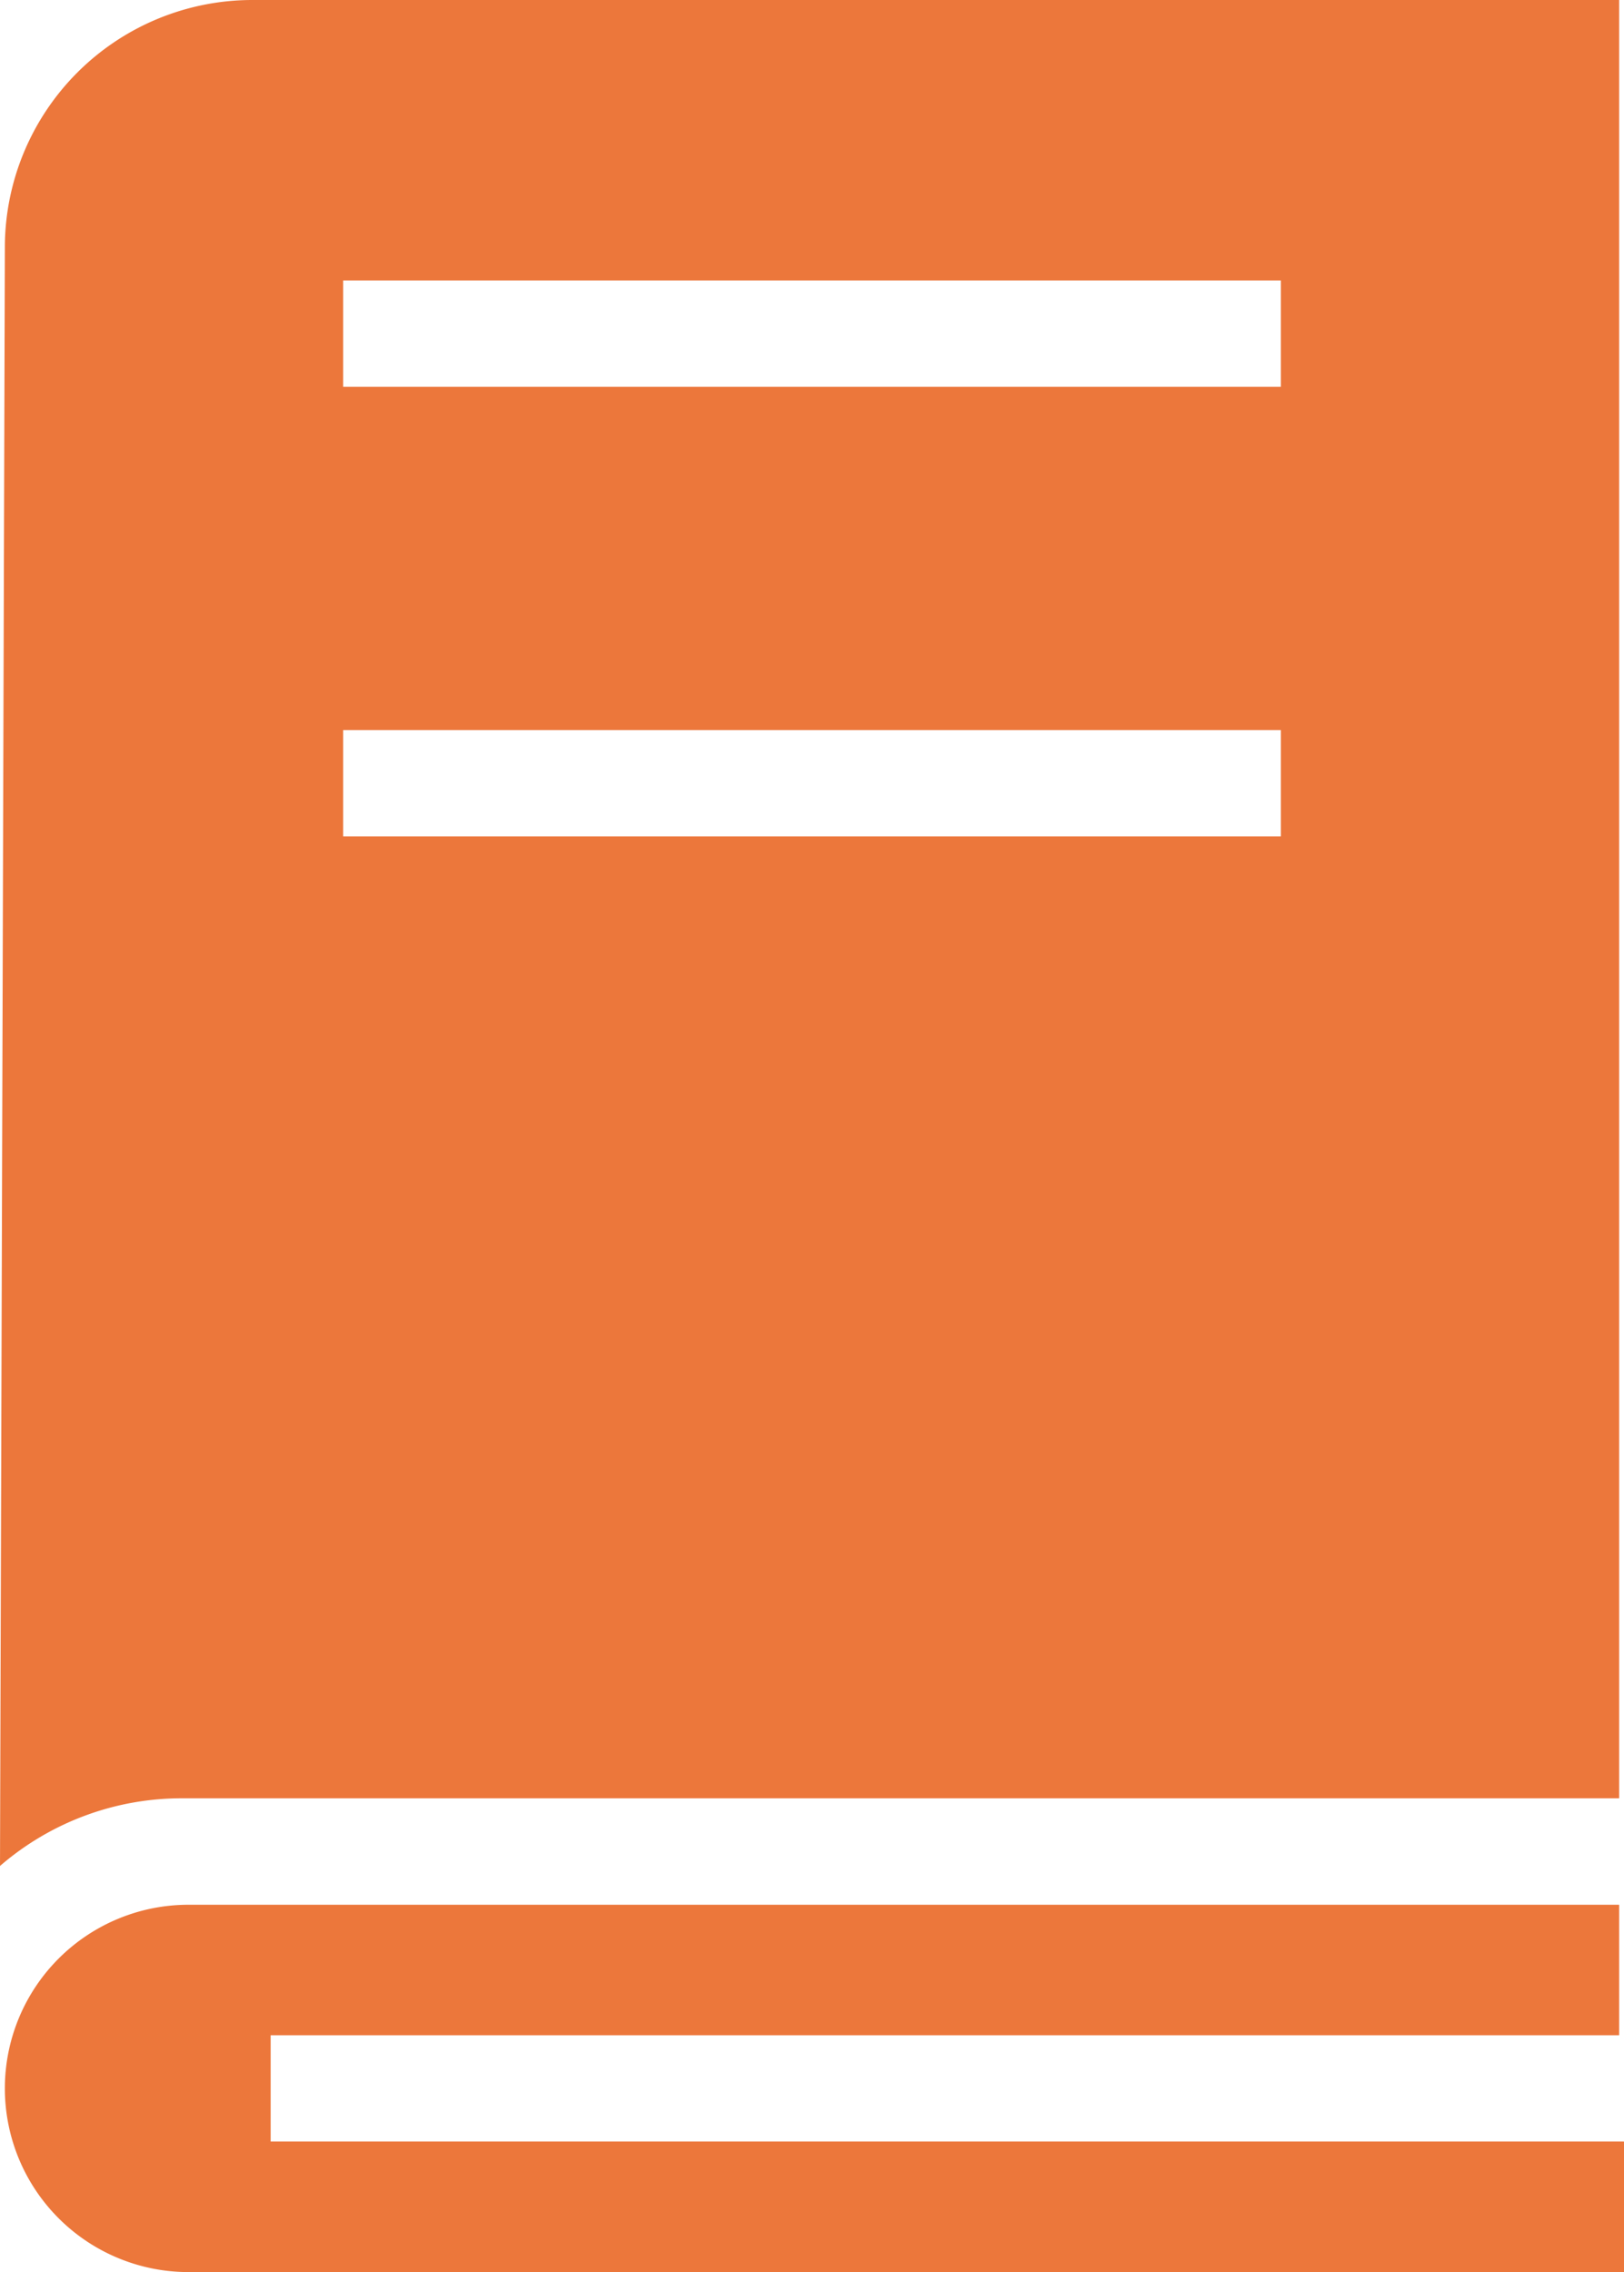 <svg id="Group_49" data-name="Group 49" xmlns="http://www.w3.org/2000/svg" xmlns:xlink="http://www.w3.org/1999/xlink" width="60.135" height="84.117" viewBox="0 0 60.135 84.117">
  <defs>
    <clipPath id="clip-path">
      <rect id="Rectangle_45" data-name="Rectangle 45" width="60.135" height="84.117" fill="#ec773b"/>
    </clipPath>
  </defs>
  <g id="Group_48" data-name="Group 48" clip-path="url(#clip-path)">
    <path id="Path_75" data-name="Path 75" d="M0,69.084a10.284,10.284,0,0,1,6.8-2.505H59.956V0H9.308A9.166,9.166,0,0,0,.18,9.128Zm12.707-58.7H47.428v3.938H12.707Zm0,16.645H47.428v3.938H12.707Z" fill="#ec773b"/>
    <path id="Path_76" data-name="Path 76" d="M60.945,468.434H11.011V464.5H60.945v-4.832H7.969a6.8,6.8,0,0,0,0,13.6H61.124v-4.832Z" transform="translate(-0.989 -389.148)" fill="#ec773b"/>
  </g>
</svg>

